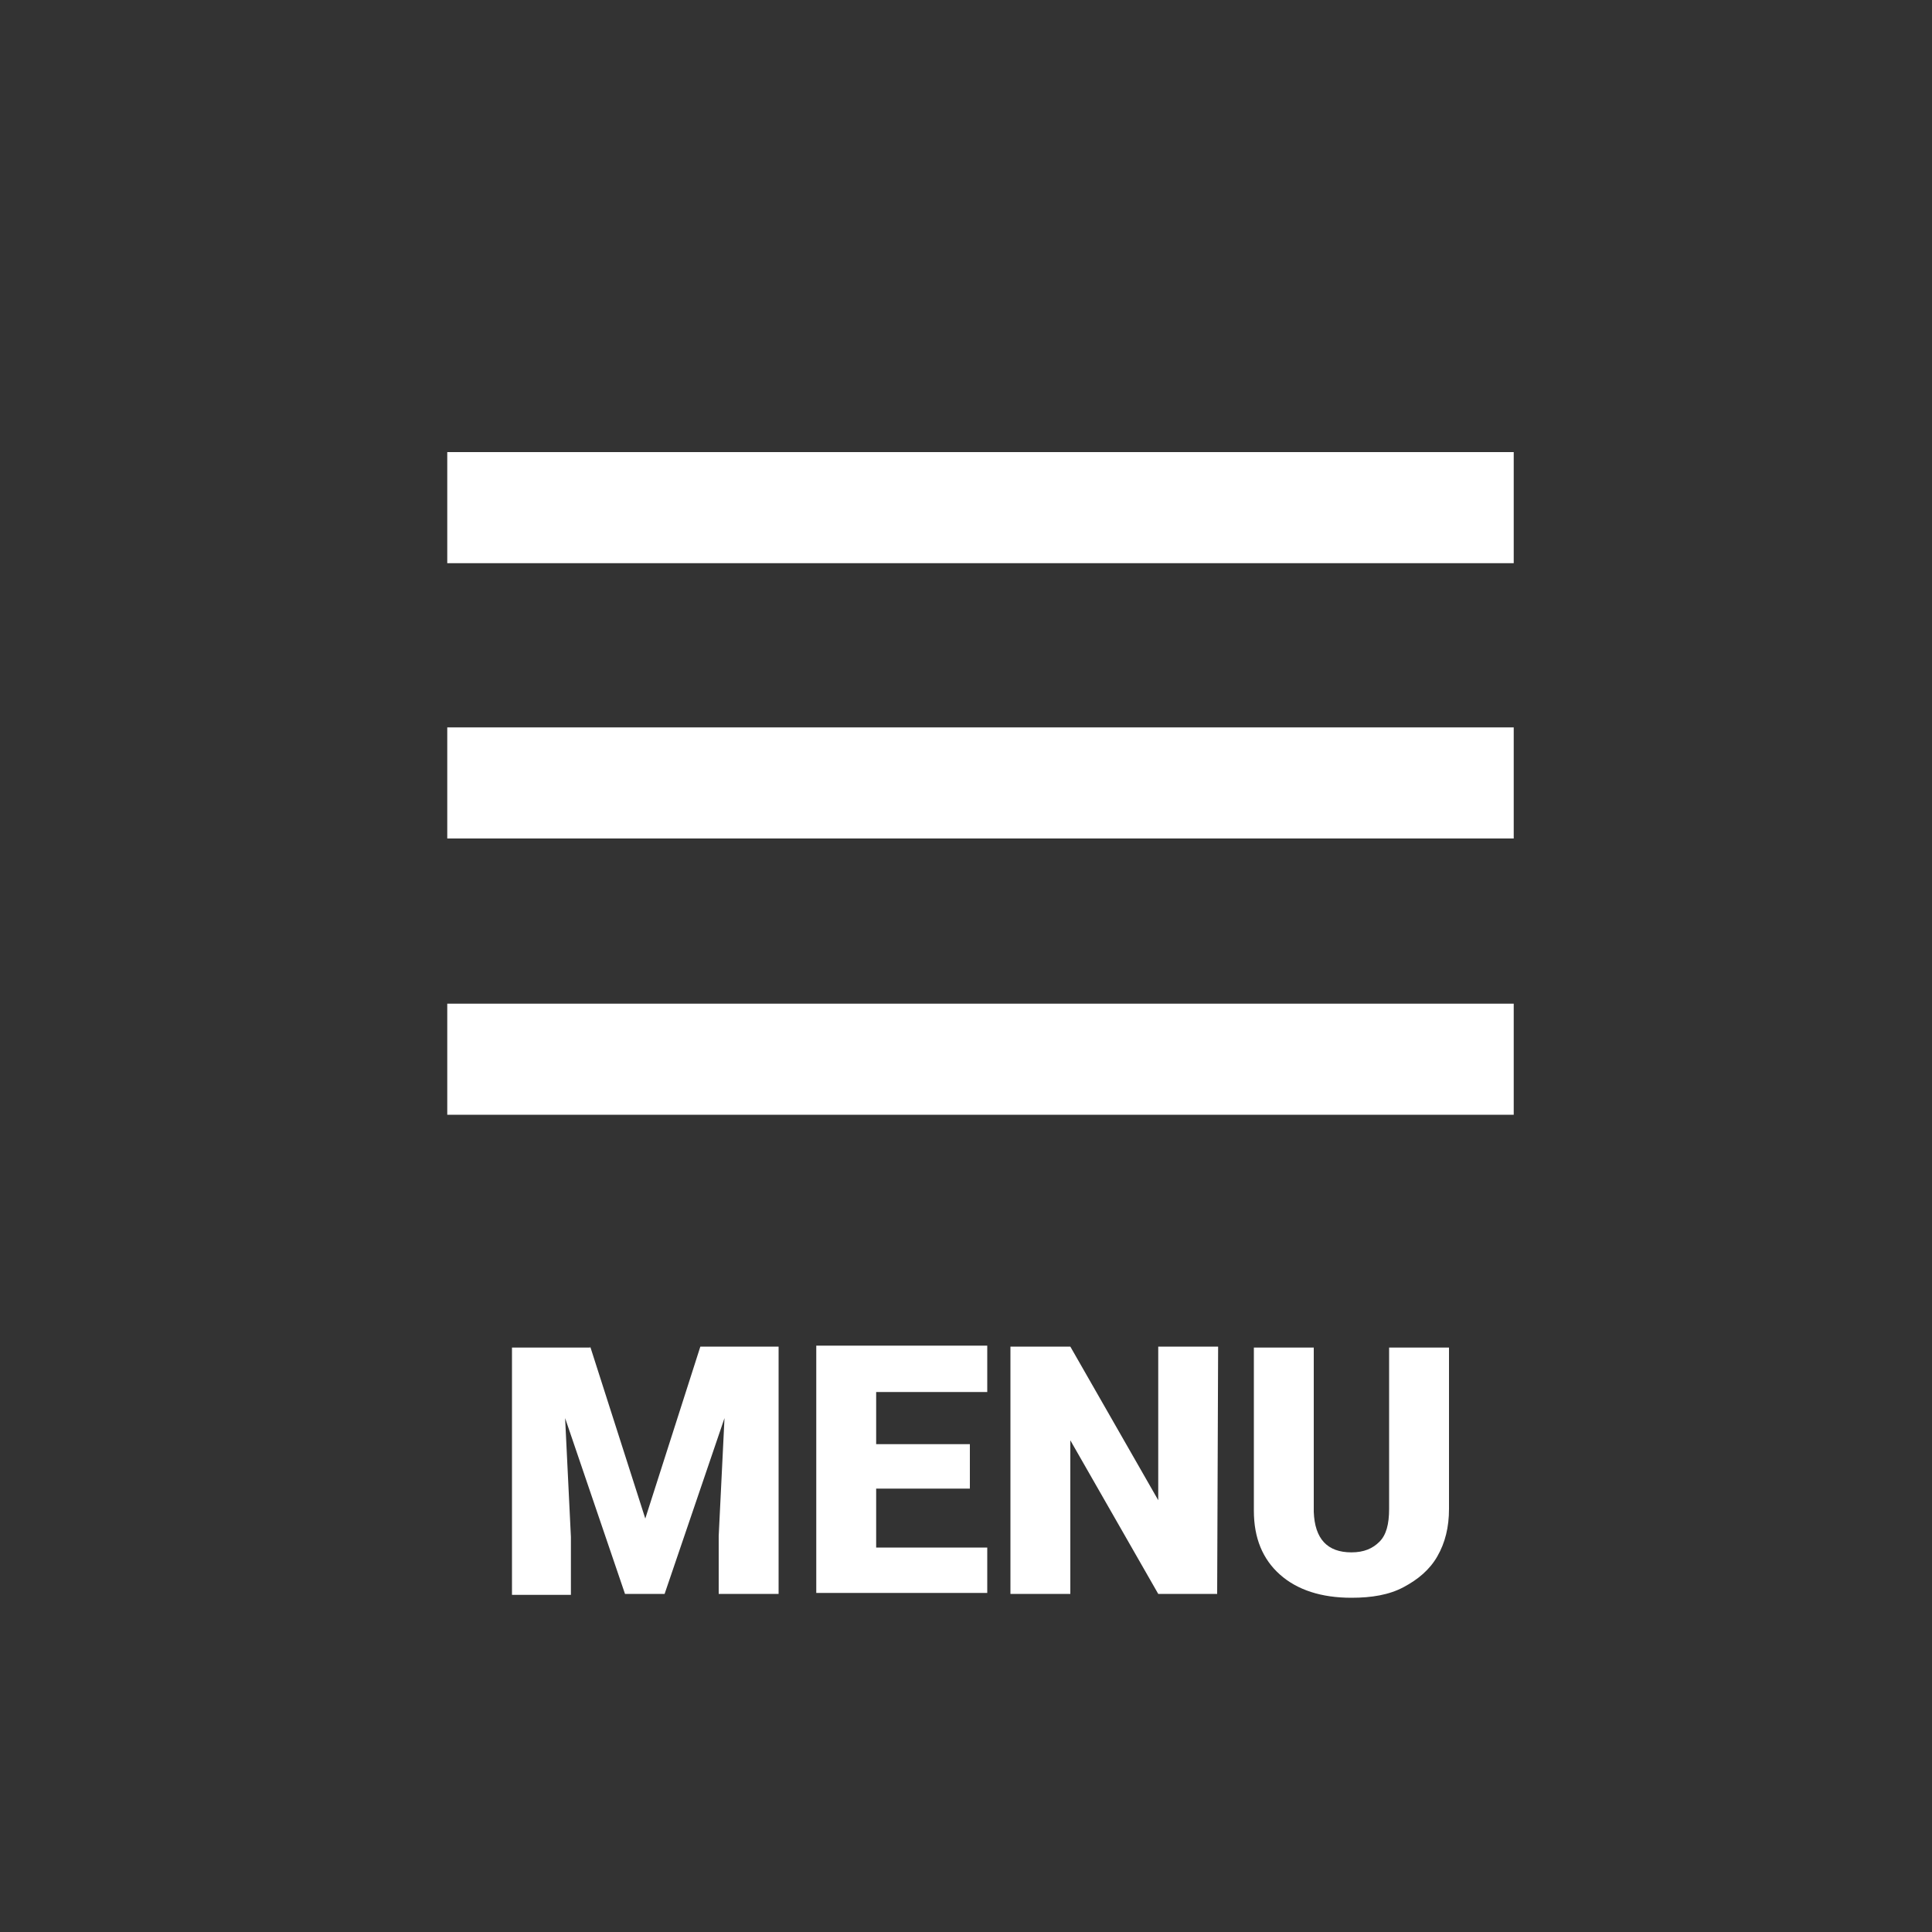 <?xml version="1.0" encoding="utf-8"?>
<!-- Generator: Adobe Illustrator 24.1.3, SVG Export Plug-In . SVG Version: 6.00 Build 0)  -->
<svg version="1.1" id="レイヤー_1" xmlns="http://www.w3.org/2000/svg" xmlns:xlink="http://www.w3.org/1999/xlink" x="0px"
	 y="0px" viewBox="0 0 200 200" style="enable-background:new 0 0 200 200;" xml:space="preserve">
<rect x="0" y="0" width="200" height="200" fill="#333333" stroke="none"/>
<style type="text/css">
	.st0{fill:#FFFFFF;}
</style>
<rect x="46.3" y="46.8" class="st0" width="110.4" height="11.5"/>
<rect x="46.3" y="75.3" class="st0" width="110.4" height="11.5"/>
<rect x="46.3" y="103.9" class="st0" width="110.4" height="11.5"/>
<g>
	<path class="st0" d="M61.1,139.4l5.7,17.8l5.7-17.8h8.1V165h-6.2v-6l0.6-12.2L68.8,165h-4.1l-6.2-18.2l0.6,12.3v6H53v-25.6h8.1
		V139.4z"/>
	<path class="st0" d="M100.4,154.1h-9.7v6.1h11.5v4.7H84.5v-25.6h17.7v4.8H90.7v5.4h9.7C100.4,149.5,100.4,154.1,100.4,154.1z"/>
	<path class="st0" d="M126,165h-6.1l-9.1-15.9V165h-6.2v-25.6h6.2l9.1,15.9v-15.9h6.2L126,165L126,165z"/>
	<path class="st0" d="M150,139.4v16.8c0,1.9-0.4,3.5-1.2,4.9s-2,2.4-3.5,3.2s-3.3,1.1-5.4,1.1c-3.1,0-5.6-0.8-7.4-2.4
		s-2.7-3.8-2.7-6.6v-16.9h6.2v17c0.1,2.8,1.4,4.2,3.9,4.2c1.3,0,2.2-0.4,2.9-1.1s1-1.8,1-3.4v-16.7h6.2V139.4z"/>
</g>
</svg>
